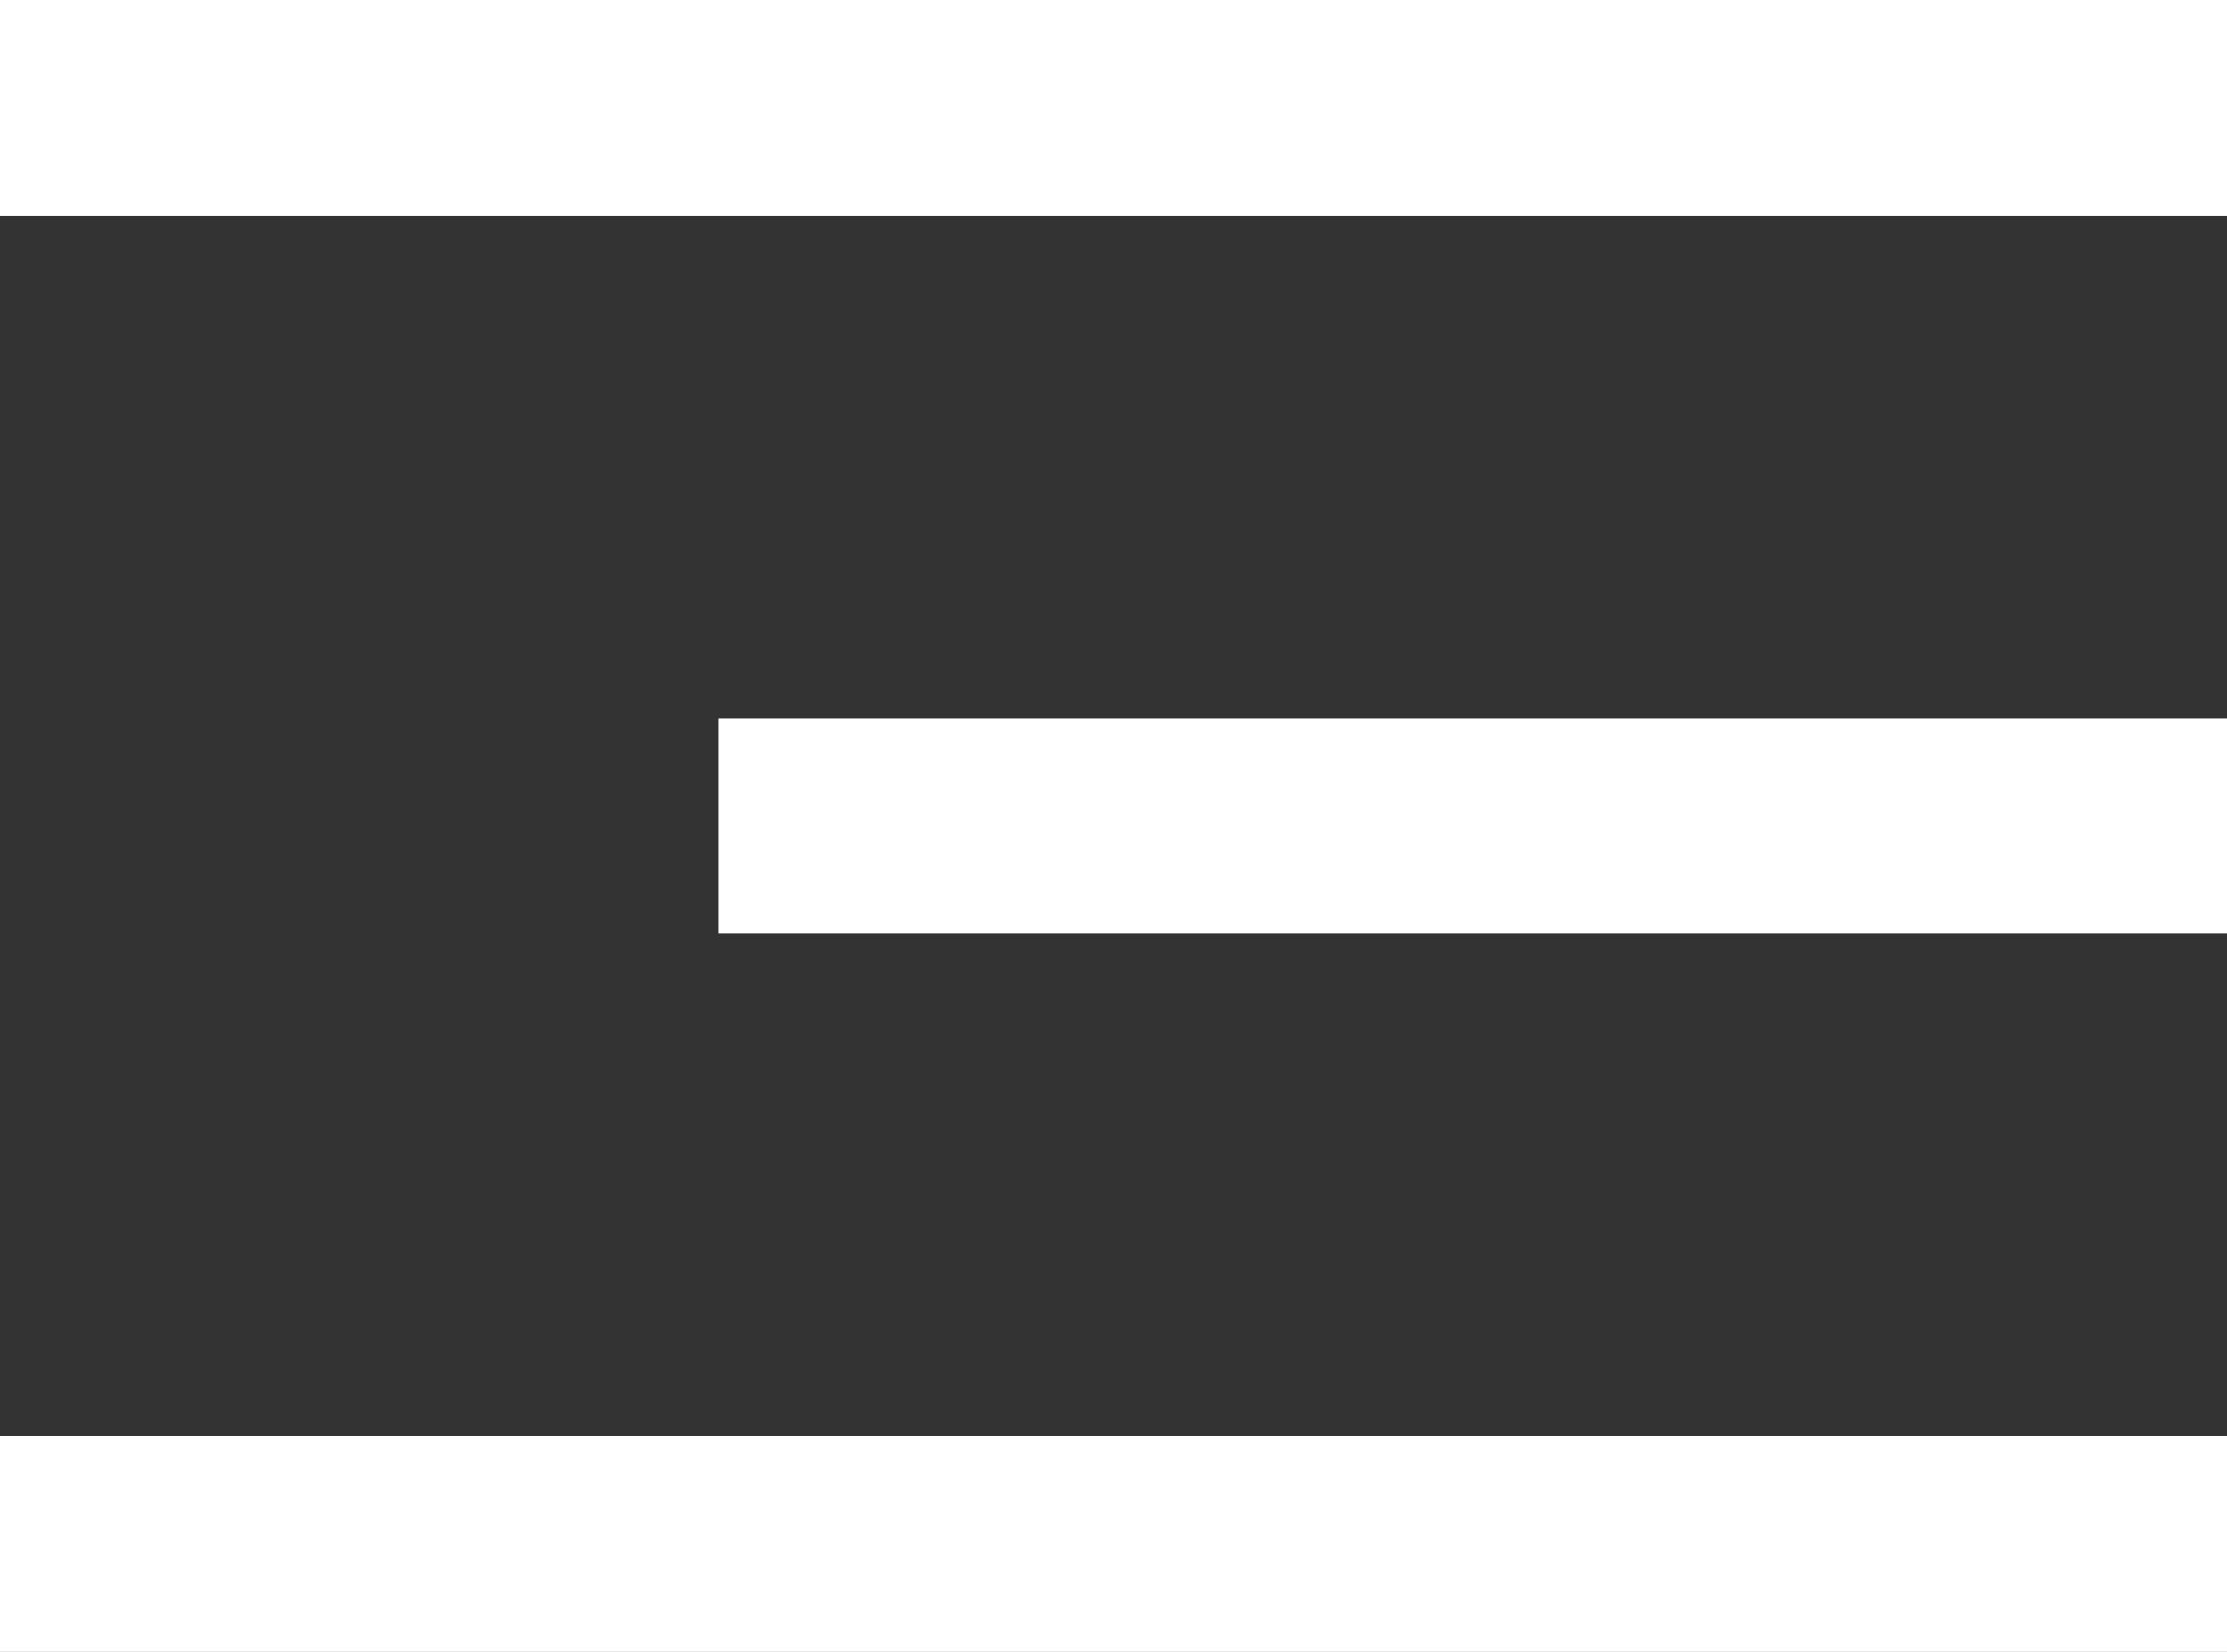 <?xml version="1.0" encoding="utf-8"?>
<!-- Generator: Adobe Illustrator 15.1.0, SVG Export Plug-In . SVG Version: 6.00 Build 0)  -->
<!DOCTYPE svg PUBLIC "-//W3C//DTD SVG 1.1//EN" "http://www.w3.org/Graphics/SVG/1.1/DTD/svg11.dtd">
<svg version="1.1" id="Layer_1" xmlns="http://www.w3.org/2000/svg" xmlns:xlink="http://www.w3.org/1999/xlink" x="0px" y="0px"
	 width="31px" height="23px" viewBox="0 0 31 23" enable-background="new 0 0 31 23" xml:space="preserve">
<rect x="0" y="0" width="31" height="23" fill="#333333" stroke="none"/>
<rect fill="#FFFFFF" width="31" height="3"/>
<rect x="10" y="10" fill="#FFFFFF" width="21" height="3"/>
<rect y="20" fill="#FFFFFF" width="31" height="3"/>
</svg>
